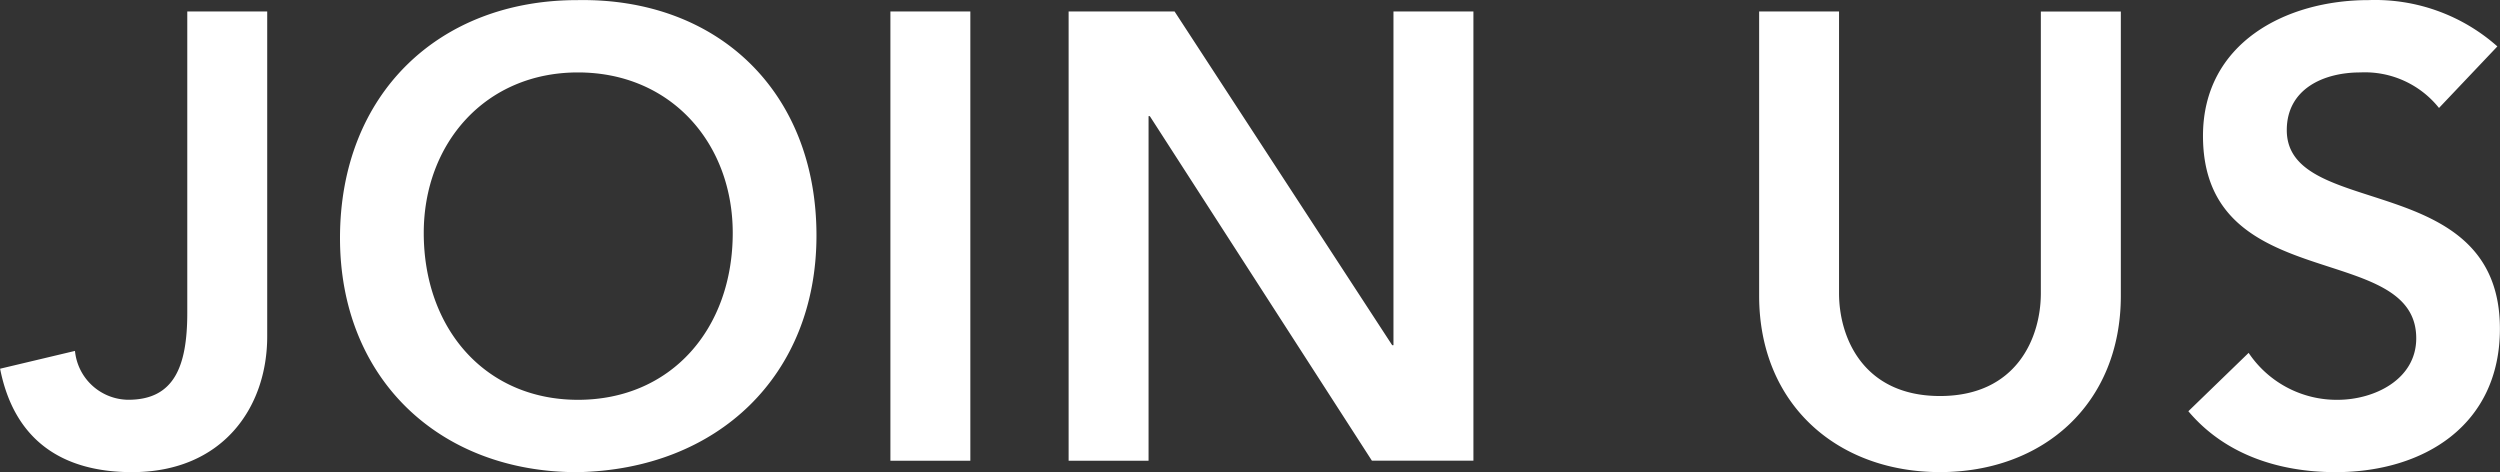 <svg xmlns="http://www.w3.org/2000/svg" width="196.596" height="37.125" viewBox="0 0 196.596 37.125">
  <rect x="0" y="0" width="196.596" height="37.125" fill="#333333" stroke="none"/>
<defs>
    <style>
      .cls-1 {
        fill: #fff;
        fill-rule: evenodd;
      }
    </style>
  </defs>
  <path id="JOIN_US_拷贝" data-name="JOIN US 拷贝" class="cls-1" d="M881.607,286.183h-6.286v23.7c0,4.24-1.048,6.835-4.64,6.835a4.25,4.25,0,0,1-4.191-3.842l-5.888,1.4c1.1,5.588,4.84,8.133,10.378,8.133,7.085,0,10.627-5.039,10.627-10.677V286.183ZM887.331,304c0,11.027,7.783,18.411,18.66,18.411,11.026-.2,18.809-7.584,18.809-18.61,0-11.326-7.783-18.71-18.809-18.511C895.114,285.285,887.331,292.669,887.331,304Zm6.586-.4c0-7.035,4.839-12.623,12.124-12.623,7.334,0,12.174,5.588,12.174,12.623,0,7.534-4.84,13.122-12.174,13.122C898.756,316.718,893.917,311.13,893.917,303.6Zm36.7,17.912H936.9V286.183h-6.286v35.325Zm14.012,0h6.286V294.416h0.1l17.463,27.092h7.983V286.183h-6.287v26.244h-0.1l-17.113-26.244h-8.332v35.325Zm82.744-35.325h-6.29v22.153c0,3.492-1.9,8.083-7.93,8.083s-7.94-4.591-7.94-8.083V286.183h-6.283v22.352c0,8.532,6.133,13.871,14.223,13.871s14.22-5.339,14.22-13.871V286.183Zm29.61,2.744a14.484,14.484,0,0,0-10.13-3.642c-6.53,0-13.02,3.393-13.02,10.677,0,12.623,16.77,8.183,16.77,15.916,0,3.243-3.3,4.84-6.19,4.84a8.337,8.337,0,0,1-6.99-3.692l-4.74,4.59c2.9,3.443,7.19,4.79,11.58,4.79,6.93,0,12.92-3.692,12.92-11.276,0-12.573-16.76-8.532-16.76-15.617,0-3.243,2.89-4.54,5.78-4.54a7.455,7.455,0,0,1,6.19,2.794Z" transform="translate(-860.594 -285.281)"/>
</svg>
